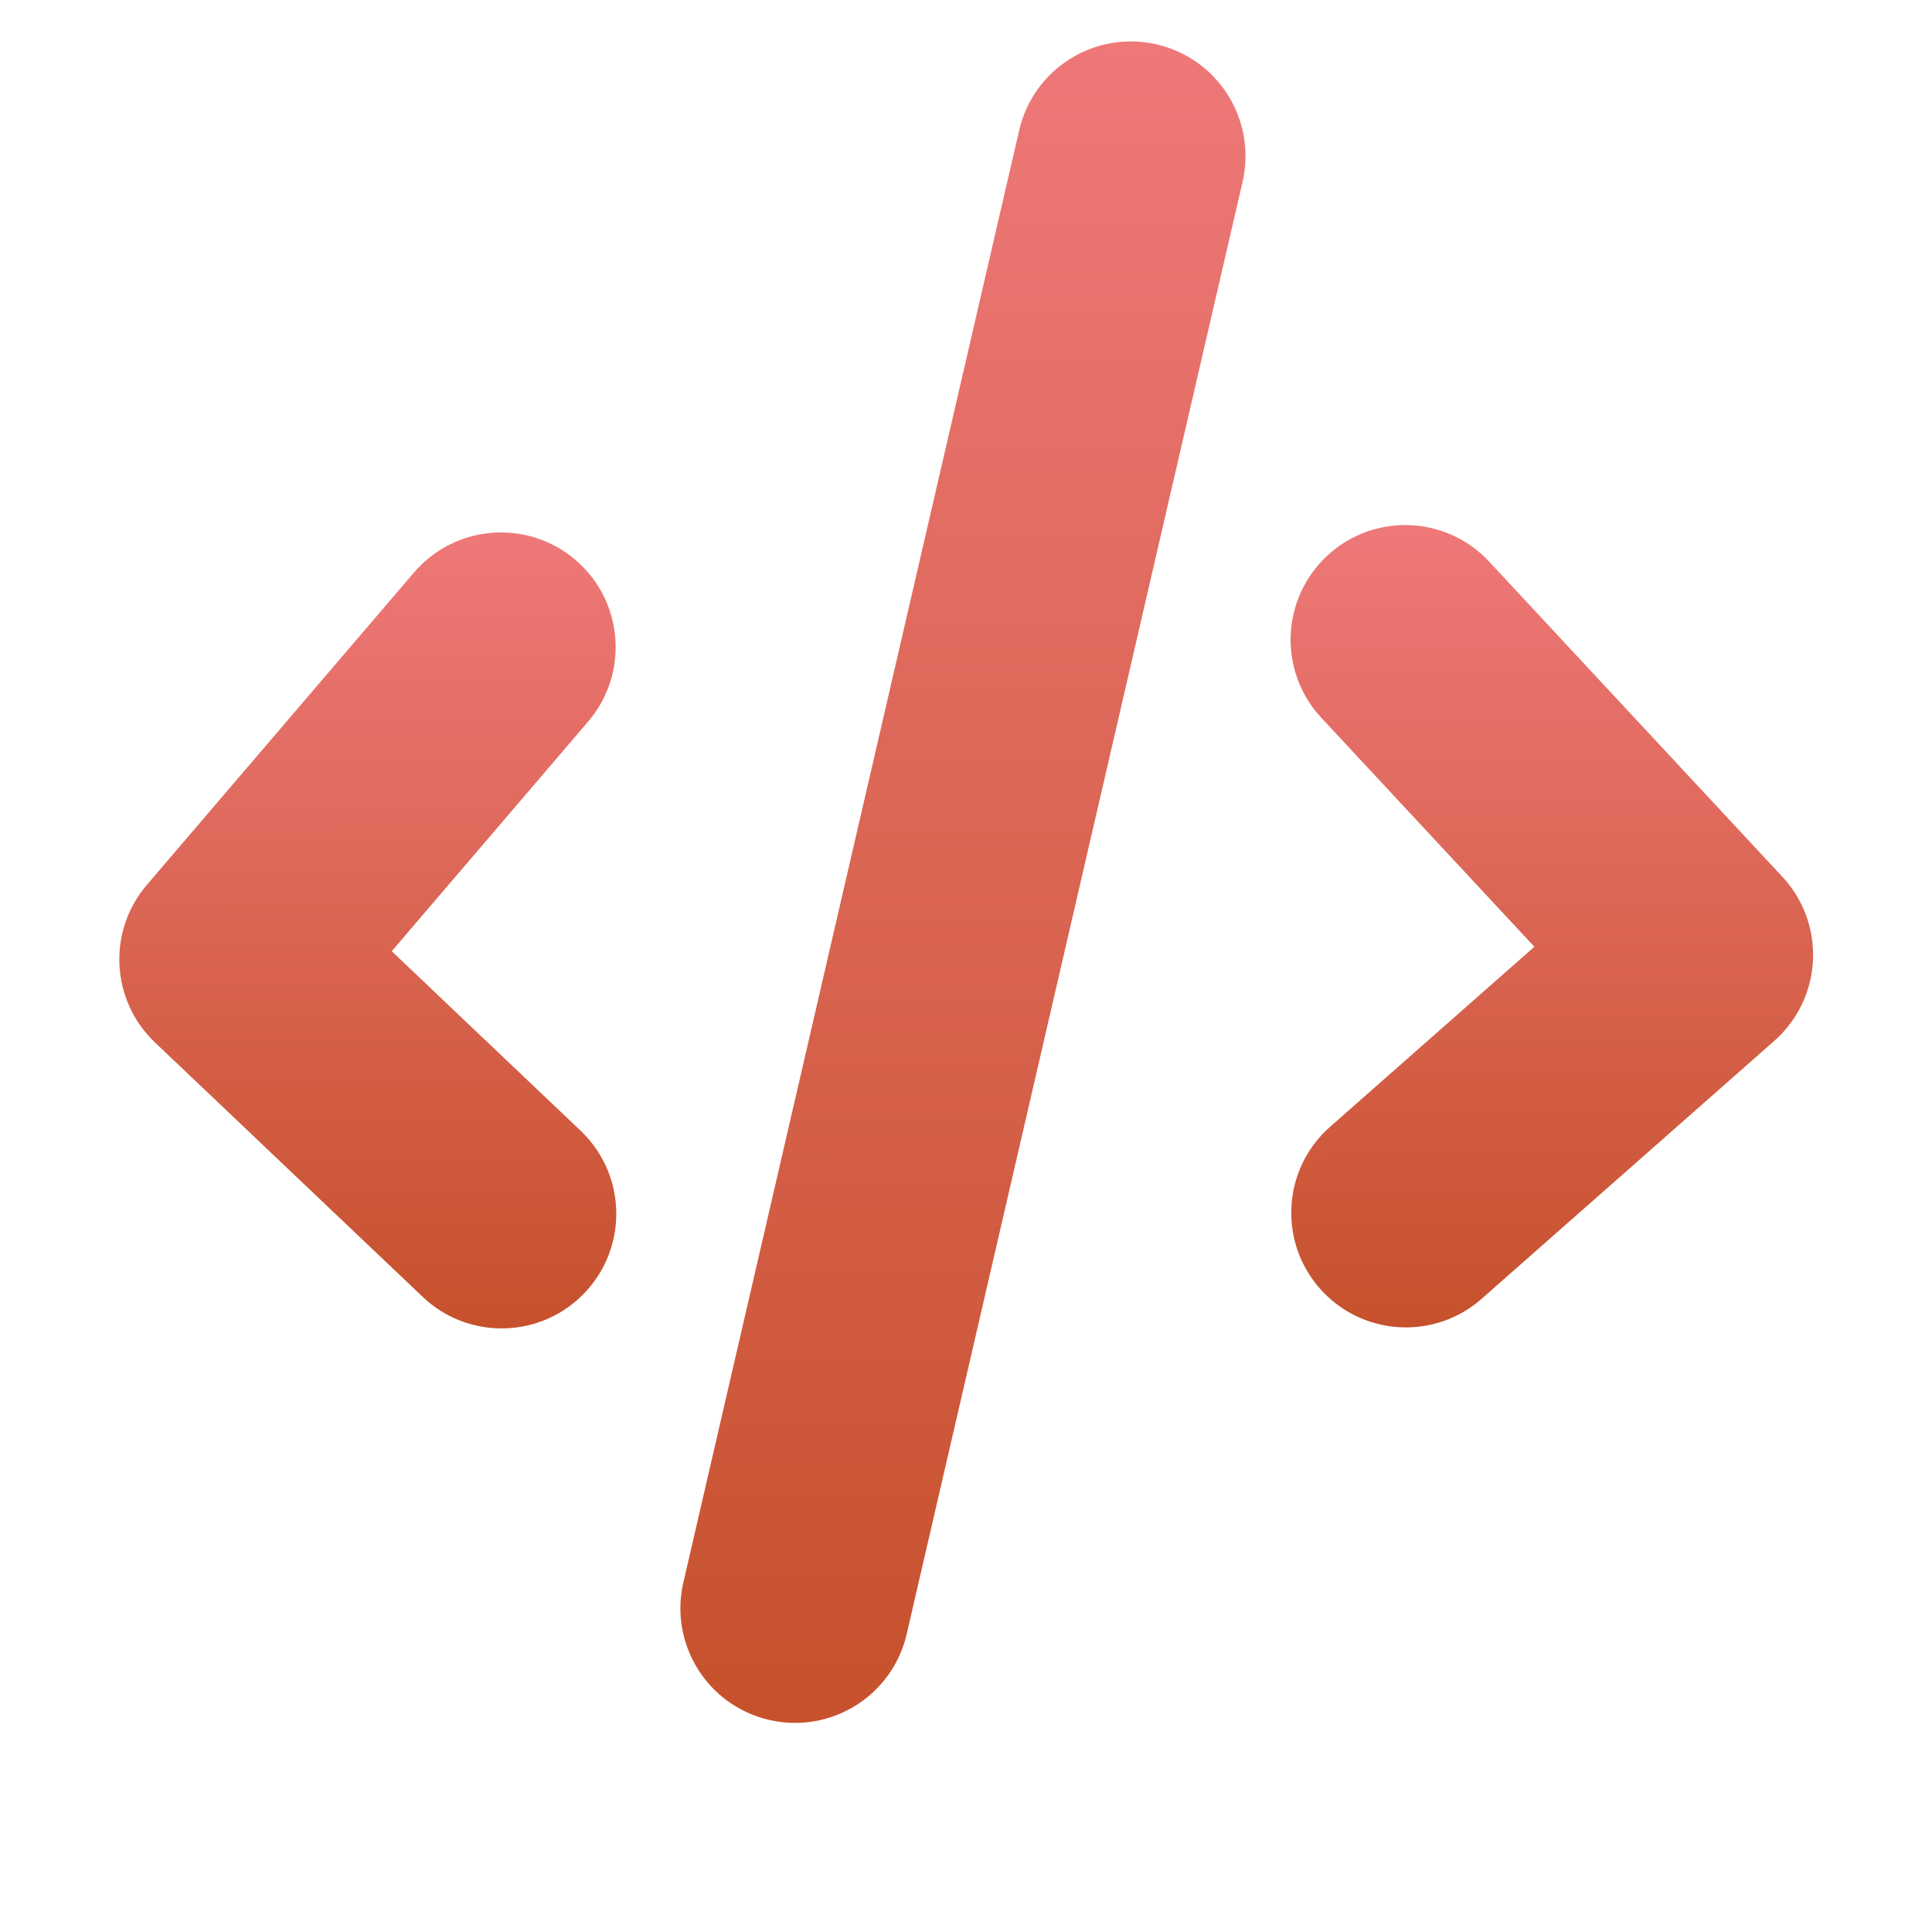 <svg width="98" height="98" viewBox="0 0 98 98" fill="none" xmlns="http://www.w3.org/2000/svg">
<g filter="url(#filter0_di_367_6684)">
<path fill-rule="evenodd" clip-rule="evenodd" d="M29.193 30.342C31.634 32.429 31.92 36.099 29.833 38.539L19.871 50.188L29.452 59.293C31.779 61.505 31.873 65.185 29.661 67.512C27.45 69.84 23.77 69.934 21.442 67.722L7.861 54.817C5.62 52.687 5.438 49.174 7.448 46.824L20.996 30.982C23.083 28.542 26.753 28.255 29.193 30.342Z" fill="url(#paint0_linear_367_6684)"/>
</g>
<g filter="url(#filter1_di_367_6684)">
<path fill-rule="evenodd" clip-rule="evenodd" d="M67.319 30.13C64.969 32.317 64.836 35.996 67.023 38.346L77.83 49.962L67.468 59.094C65.059 61.217 64.828 64.891 66.951 67.3C69.074 69.709 72.748 69.941 75.156 67.818L90 54.736C91.177 53.698 91.885 52.229 91.962 50.662C92.04 49.095 91.481 47.562 90.412 46.414L75.536 30.426C73.349 28.075 69.67 27.942 67.319 30.13Z" fill="url(#paint1_linear_367_6684)"/>
</g>
<g filter="url(#filter2_di_367_6684)">
<path fill-rule="evenodd" clip-rule="evenodd" d="M58.673 4.19C61.802 4.913 63.751 8.036 63.028 11.164L45.991 84.827C45.268 87.955 42.145 89.905 39.017 89.181C35.889 88.458 33.939 85.335 34.663 82.207L51.699 8.544C52.422 5.416 55.545 3.466 58.673 4.19Z" fill="url(#paint2_linear_367_6684)"/>
</g>
<defs>
<filter id="filter0_di_367_6684" x="0.238" y="24.424" width="36.836" height="53.295" filterUnits="userSpaceOnUse" color-interpolation-filters="sRGB">
<feFlood flood-opacity="0" result="BackgroundImageFix"/>
<feColorMatrix in="SourceAlpha" type="matrix" values="0 0 0 0 0 0 0 0 0 0 0 0 0 0 0 0 0 0 127 0" result="hardAlpha"/>
<feOffset dy="2.584"/>
<feGaussianBlur stdDeviation="2.907"/>
<feColorMatrix type="matrix" values="0 0 0 0 0.863 0 0 0 0 0.4 0 0 0 0 0.333 0 0 0 0.5 0"/>
<feBlend mode="normal" in2="BackgroundImageFix" result="effect1_dropShadow_367_6684"/>
<feBlend mode="normal" in="SourceGraphic" in2="effect1_dropShadow_367_6684" result="shape"/>
<feColorMatrix in="SourceAlpha" type="matrix" values="0 0 0 0 0 0 0 0 0 0 0 0 0 0 0 0 0 0 127 0" result="hardAlpha"/>
<feOffset dy="-4.522"/>
<feGaussianBlur stdDeviation="2.584"/>
<feComposite in2="hardAlpha" operator="arithmetic" k2="-1" k3="1"/>
<feColorMatrix type="matrix" values="0 0 0 0 0 0 0 0 0 0 0 0 0 0 0 0 0 0 0.25 0"/>
<feBlend mode="normal" in2="shape" result="effect2_innerShadow_367_6684"/>
</filter>
<filter id="filter1_di_367_6684" x="59.652" y="24.05" width="38.132" height="53.618" filterUnits="userSpaceOnUse" color-interpolation-filters="sRGB">
<feFlood flood-opacity="0" result="BackgroundImageFix"/>
<feColorMatrix in="SourceAlpha" type="matrix" values="0 0 0 0 0 0 0 0 0 0 0 0 0 0 0 0 0 0 127 0" result="hardAlpha"/>
<feOffset dy="2.584"/>
<feGaussianBlur stdDeviation="2.907"/>
<feColorMatrix type="matrix" values="0 0 0 0 0.863 0 0 0 0 0.4 0 0 0 0 0.333 0 0 0 0.5 0"/>
<feBlend mode="normal" in2="BackgroundImageFix" result="effect1_dropShadow_367_6684"/>
<feBlend mode="normal" in="SourceGraphic" in2="effect1_dropShadow_367_6684" result="shape"/>
<feColorMatrix in="SourceAlpha" type="matrix" values="0 0 0 0 0 0 0 0 0 0 0 0 0 0 0 0 0 0 127 0" result="hardAlpha"/>
<feOffset dy="-4.522"/>
<feGaussianBlur stdDeviation="2.584"/>
<feComposite in2="hardAlpha" operator="arithmetic" k2="-1" k3="1"/>
<feColorMatrix type="matrix" values="0 0 0 0 0 0 0 0 0 0 0 0 0 0 0 0 0 0 0.25 0"/>
<feBlend mode="normal" in2="shape" result="effect2_innerShadow_367_6684"/>
</filter>
<filter id="filter2_di_367_6684" x="28.698" y="-0.483" width="40.295" height="98.213" filterUnits="userSpaceOnUse" color-interpolation-filters="sRGB">
<feFlood flood-opacity="0" result="BackgroundImageFix"/>
<feColorMatrix in="SourceAlpha" type="matrix" values="0 0 0 0 0 0 0 0 0 0 0 0 0 0 0 0 0 0 127 0" result="hardAlpha"/>
<feOffset dy="2.584"/>
<feGaussianBlur stdDeviation="2.907"/>
<feColorMatrix type="matrix" values="0 0 0 0 0.863 0 0 0 0 0.4 0 0 0 0 0.333 0 0 0 0.5 0"/>
<feBlend mode="normal" in2="BackgroundImageFix" result="effect1_dropShadow_367_6684"/>
<feBlend mode="normal" in="SourceGraphic" in2="effect1_dropShadow_367_6684" result="shape"/>
<feColorMatrix in="SourceAlpha" type="matrix" values="0 0 0 0 0 0 0 0 0 0 0 0 0 0 0 0 0 0 127 0" result="hardAlpha"/>
<feOffset dy="-4.522"/>
<feGaussianBlur stdDeviation="2.584"/>
<feComposite in2="hardAlpha" operator="arithmetic" k2="-1" k3="1"/>
<feColorMatrix type="matrix" values="0 0 0 0 0 0 0 0 0 0 0 0 0 0 0 0 0 0 0.25 0"/>
<feBlend mode="normal" in2="shape" result="effect2_innerShadow_367_6684"/>
</filter>
<linearGradient id="paint0_linear_367_6684" x1="18.625" y1="28.954" x2="18.67" y2="69.329" gradientUnits="userSpaceOnUse">
<stop stop-color="#EE7878"/>
<stop offset="1" stop-color="#C6512C"/>
</linearGradient>
<linearGradient id="paint1_linear_367_6684" x1="78.702" y1="28.564" x2="78.748" y2="69.261" gradientUnits="userSpaceOnUse">
<stop stop-color="#EE7878"/>
<stop offset="1" stop-color="#C6512C"/>
</linearGradient>
<linearGradient id="paint2_linear_367_6684" x1="48.797" y1="4.048" x2="48.893" y2="89.322" gradientUnits="userSpaceOnUse">
<stop stop-color="#EE7878"/>
<stop offset="1" stop-color="#C6512C"/>
</linearGradient>
</defs>
</svg>
